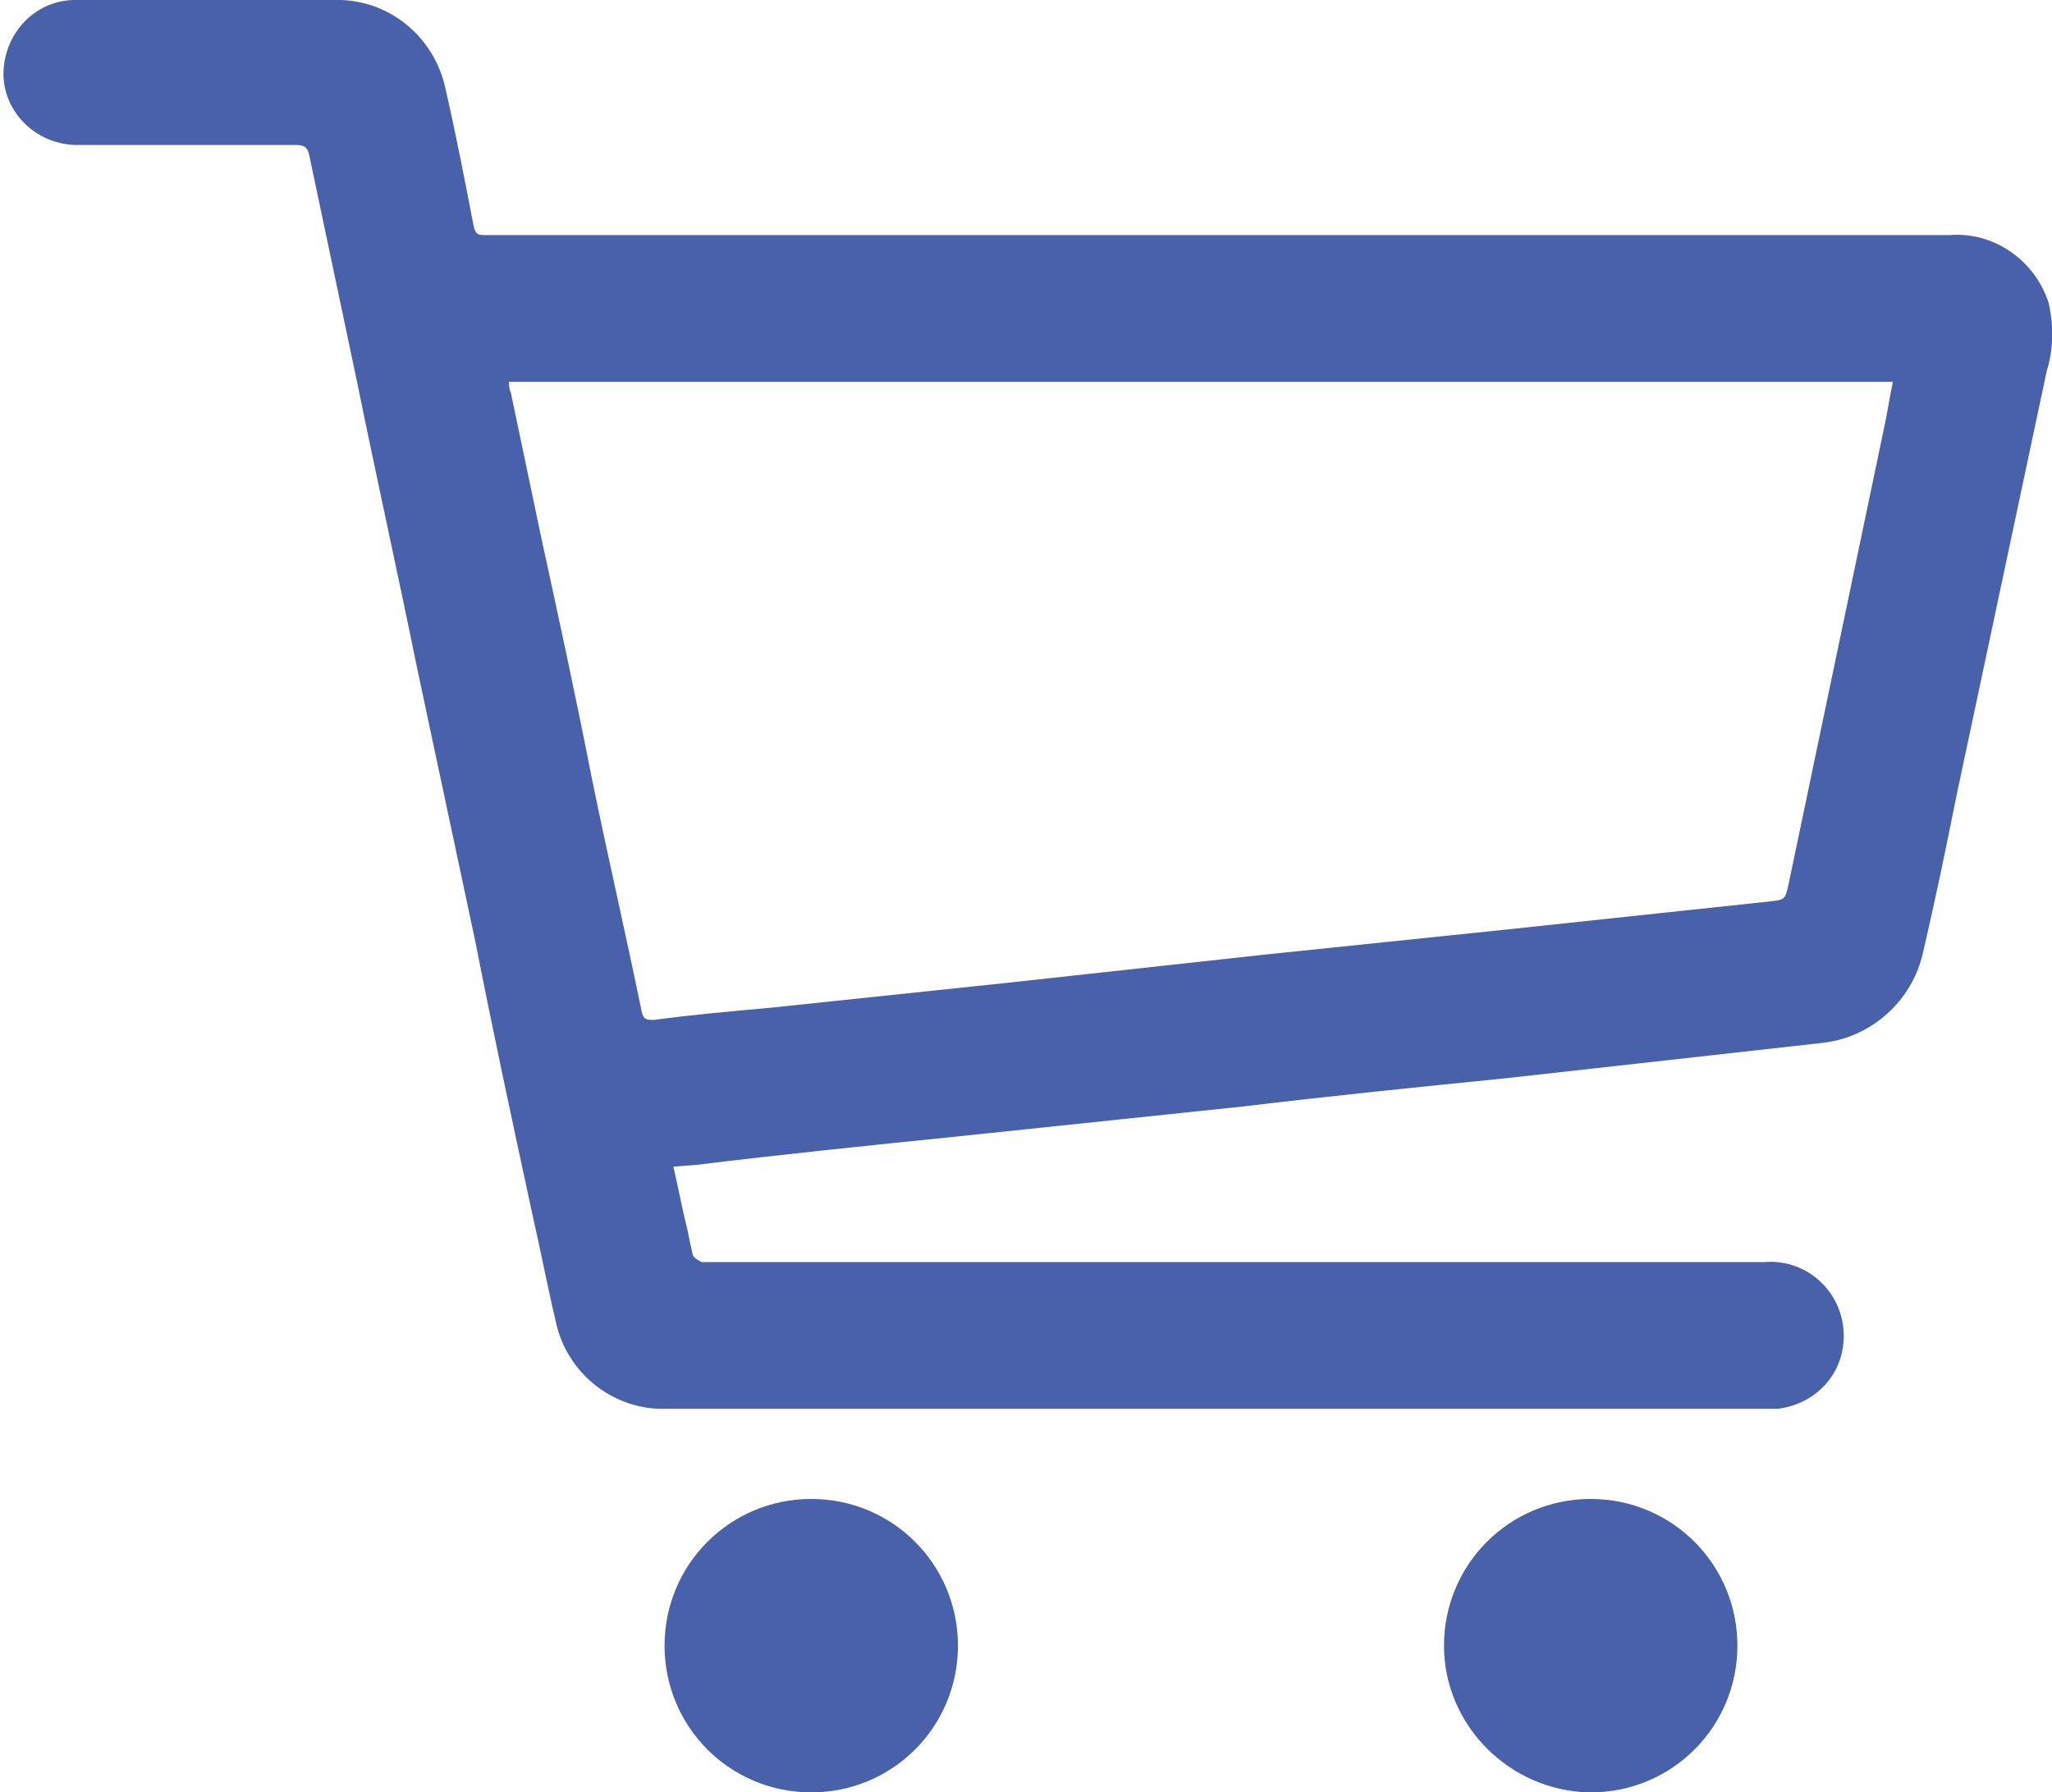<?xml version="1.0" encoding="utf-8"?>
<!-- Generator: Adobe Illustrator 24.3.0, SVG Export Plug-In . SVG Version: 6.00 Build 0)  -->
<svg version="1.1" id="Layer_1" xmlns="http://www.w3.org/2000/svg" xmlns:xlink="http://www.w3.org/1999/xlink" x="0px" y="0px"
	 viewBox="0 0 116.1 101.4" style="enable-background:new 0 0 116.1 101.4;" xml:space="preserve">
<style type="text/css">
	.st0{fill:#4960AB;}
</style>
<path class="st0" d="M38.1,66c0.3,1.3,0.5,2.4,0.8,3.6c0.1,0.5,0.2,1,0.3,1.4c0.1,0.2,0.3,0.3,0.5,0.4c0.3,0,0.5,0,0.8,0h59.3
	c2.3-0.2,4.3,1.5,4.5,3.8c0.2,2.3-1.4,4.2-3.7,4.5h-0.3H37.7c-2.9,0.1-5.5-1.9-6.2-4.7c-0.5-2.1-0.9-4.2-1.4-6.4
	c-1.1-5.1-2.2-10.2-3.2-15.3l-3.3-15.5c-1.1-5.4-2.3-10.8-3.4-16.2c-0.9-4.3-1.8-8.5-2.7-12.8c-0.1-0.5-0.3-0.6-0.8-0.6H4.2
	c-2.3-0.1-4.1-2-4-4.2c0.1-2.1,1.7-3.9,3.9-4h15.2c2.9,0.1,5.3,2.2,5.9,5c0.6,2.6,1.1,5.2,1.6,7.8c0.1,0.4,0.2,0.5,0.6,0.5
	c0.3,0,0.6,0,0.8,0h82.1c2.5-0.2,4.8,1.4,5.6,3.8c0.3,1.3,0.3,2.6-0.1,3.9c-1.7,8-3.4,16-5.1,24c-0.6,3-1.2,5.9-1.9,8.9
	c-0.6,2.7-2.9,4.8-5.7,5.1l-17.9,2c-5,0.5-9.9,1-14.9,1.6l-16.2,1.7c-4.9,0.5-9.8,1-14.7,1.6L38.1,66z M28.8,21.6
	c0,0.2,0,0.4,0.1,0.6l1.7,8.1c1,4.6,2,9.2,2.9,13.8c0.9,4.4,1.9,8.7,2.8,13.1c0.1,0.5,0.3,0.5,0.7,0.5c2.2-0.3,4.5-0.5,6.7-0.7
	L57,55.6l14.6-1.6l13.5-1.4l15-1.6c0.9-0.1,0.9-0.1,1.1-1c1.8-8.6,3.6-17.2,5.4-25.8c0.2-0.9,0.3-1.7,0.5-2.6L28.8,21.6z"/>
<path class="st0" d="M45.9,84.8c4.6,0,8.3,3.7,8.3,8.3c0,4.6-3.7,8.3-8.3,8.3c-4.6,0-8.3-3.7-8.3-8.3l0,0
	C37.6,88.5,41.3,84.8,45.9,84.8z"/>
<path class="st0" d="M81.7,93.1c0-4.6,3.7-8.3,8.3-8.3c4.6,0,8.3,3.7,8.3,8.3c0,4.6-3.7,8.3-8.3,8.3h-0.1
	C85.4,101.3,81.7,97.6,81.7,93.1z"/>
</svg>
